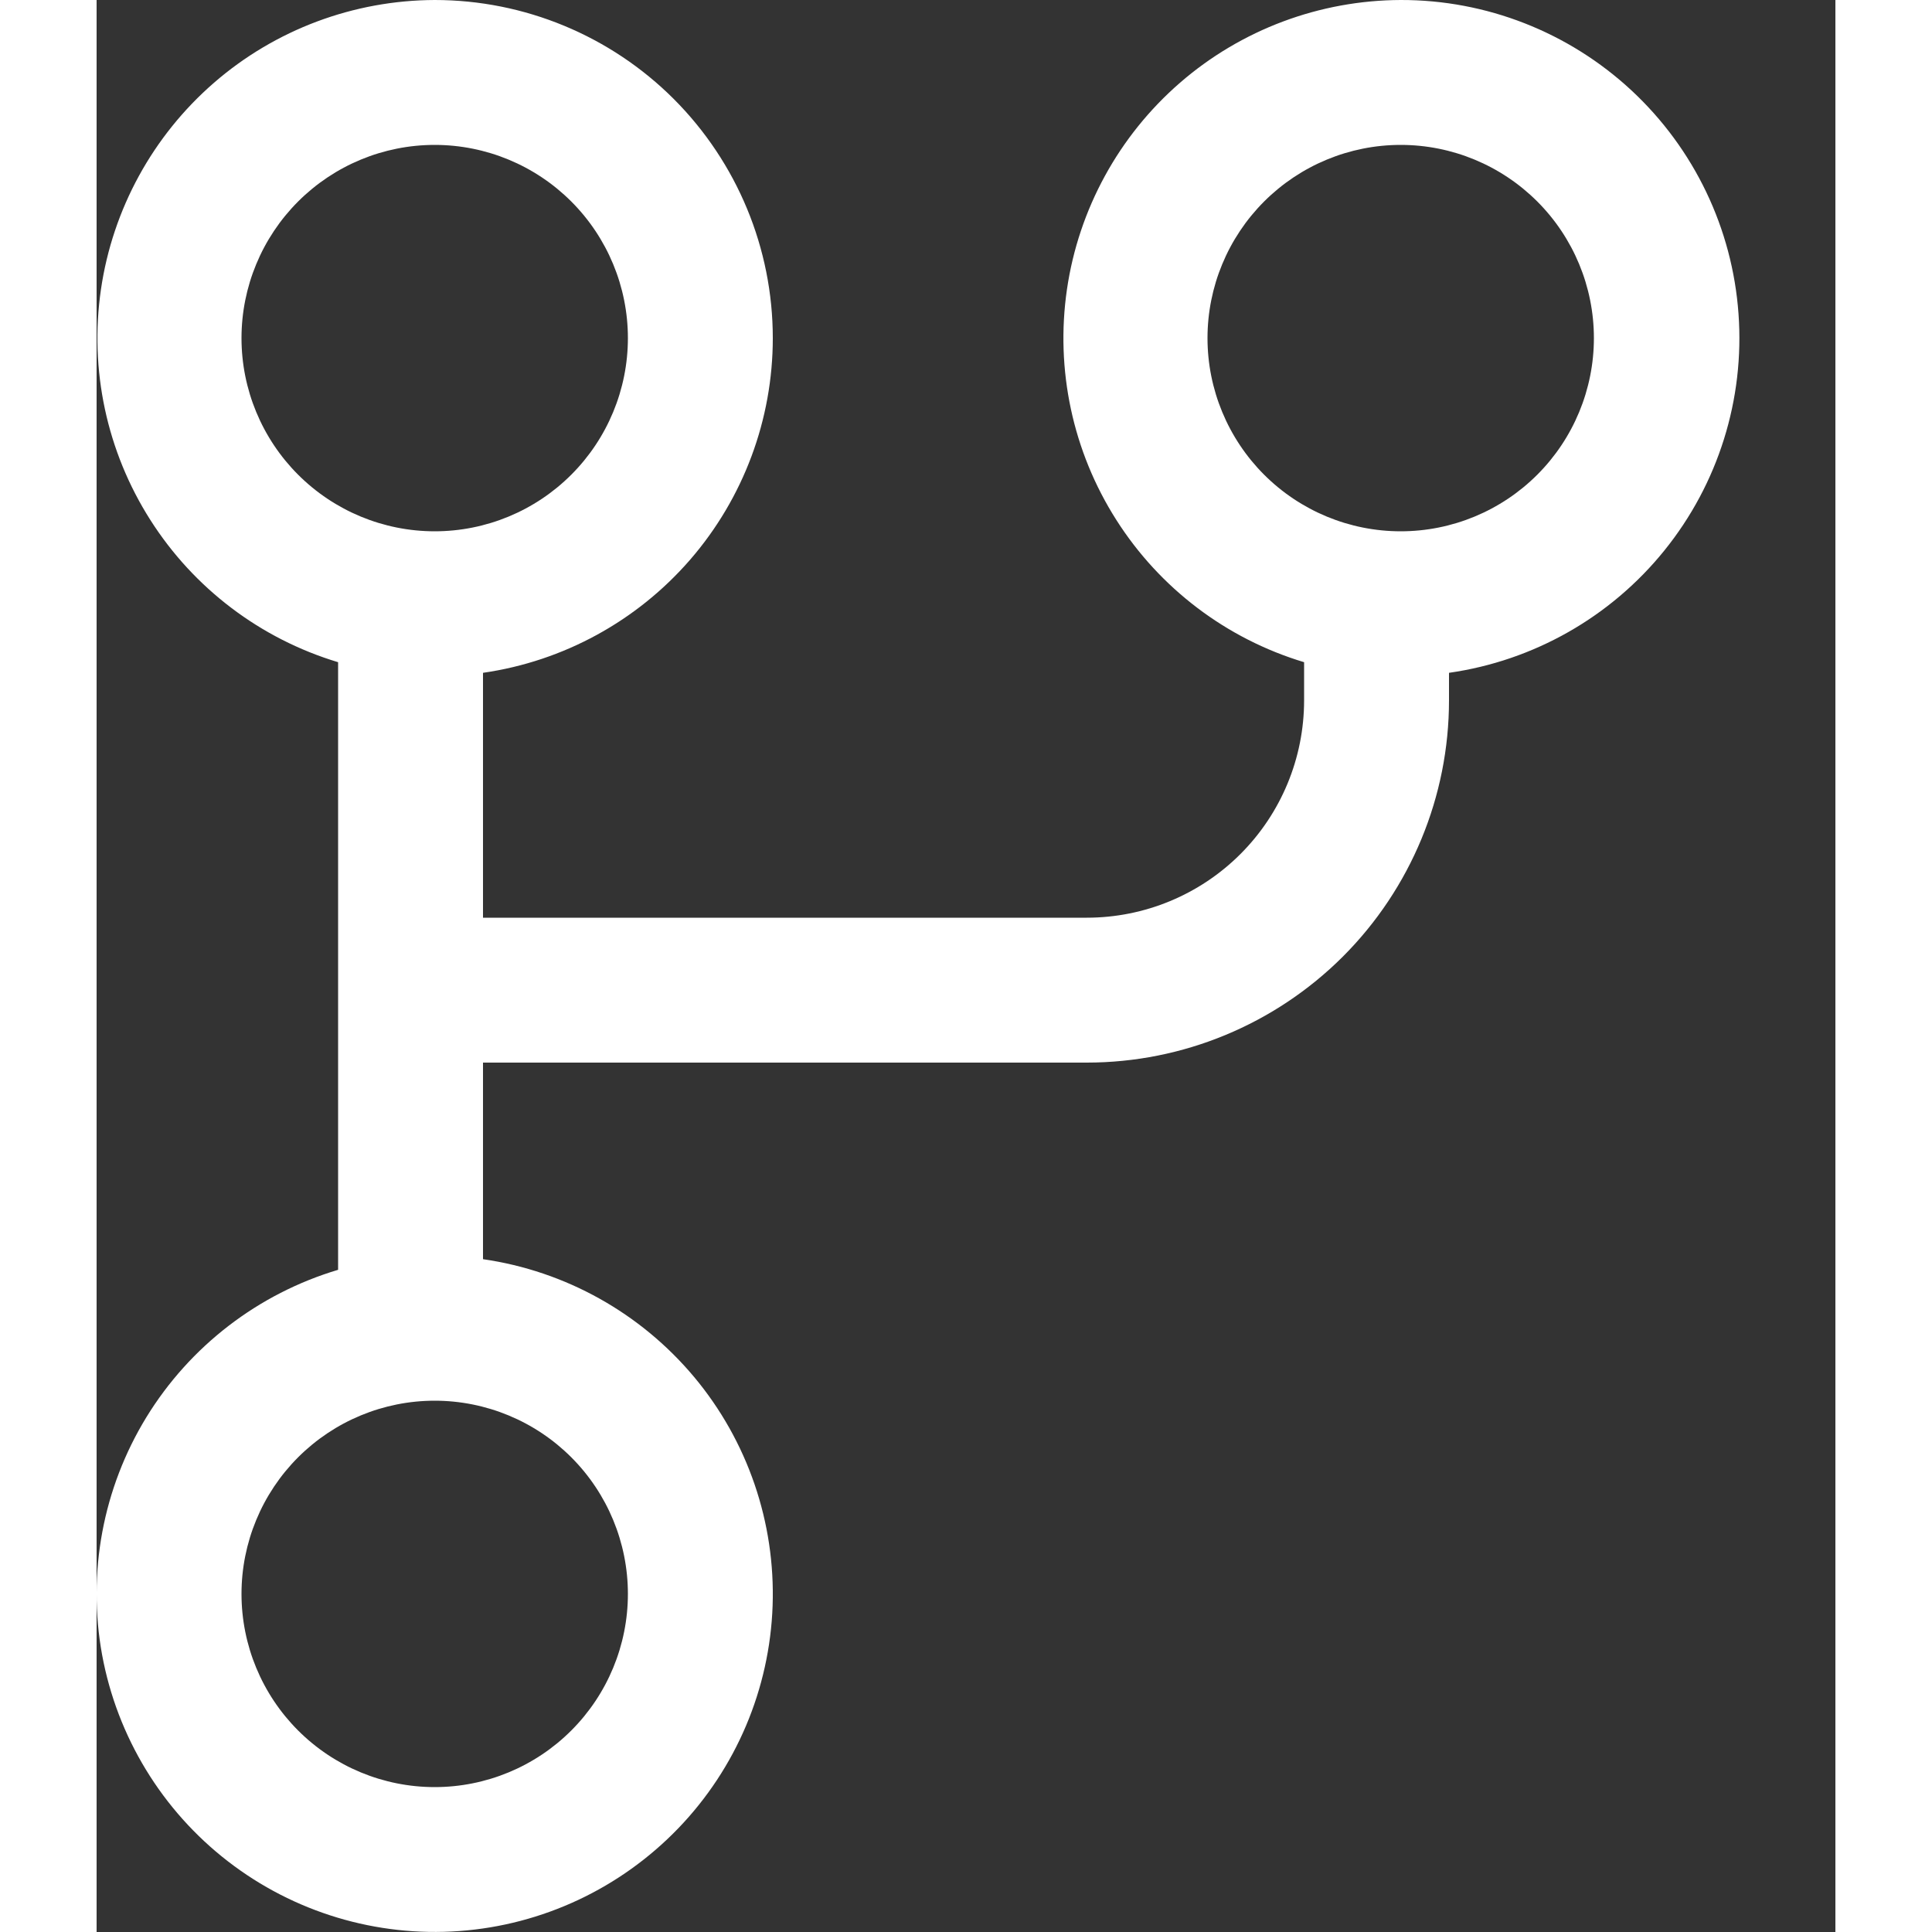 <svg data-v-3ad87630="" width="14" height="14" viewBox="0 0 18 20" fill="none" xmlns="http://www.w3.org/2000/svg"><rect x="0" y="0" width="18" height="20" fill="#333333" stroke="none"/><path data-v-3ad87630="" d="M7 3.5C7 4.342 6.697 5.155 6.146 5.792C5.595 6.428 4.833 6.845 4 6.965V9.5H10.25C10.847 9.5 11.419 9.263 11.841 8.841C12.263 8.419 12.5 7.847 12.5 7.25V6.855C11.696 6.613 11.006 6.09 10.556 5.382C10.105 4.674 9.924 3.827 10.045 2.996C10.166 2.166 10.582 1.406 11.216 0.856C11.85 0.306 12.661 0.003 13.5 5.68414e-06C14.386 -0.002 15.24 0.333 15.889 0.936C16.538 1.539 16.934 2.366 16.997 3.249C17.061 4.133 16.787 5.008 16.23 5.698C15.674 6.387 14.877 6.84 14 6.965V7.25C14 8.245 13.605 9.198 12.902 9.902C12.198 10.605 11.245 11 10.25 11H4V13.035C4.854 13.158 5.632 13.593 6.186 14.255C6.739 14.917 7.028 15.76 6.998 16.622C6.968 17.484 6.62 18.305 6.022 18.926C5.423 19.548 4.616 19.927 3.756 19.99C2.896 20.053 2.042 19.796 1.359 19.268C0.677 18.741 0.213 17.979 0.057 17.131C-0.098 16.282 0.065 15.406 0.516 14.67C0.967 13.935 1.673 13.392 2.5 13.145V6.855C1.696 6.613 1.006 6.09 0.556 5.382C0.105 4.674 -0.076 3.827 0.045 2.996C0.166 2.166 0.582 1.406 1.216 0.856C1.85 0.306 2.661 0.003 3.5 5.68414e-06C4.428 5.68414e-06 5.319 0.369 5.975 1.025C6.631 1.682 7 2.572 7 3.5V3.5ZM3.5 5.5C4.03 5.5 4.539 5.289 4.914 4.914C5.289 4.539 5.5 4.03 5.5 3.5C5.5 2.97 5.289 2.461 4.914 2.086C4.539 1.711 4.03 1.5 3.5 1.5C2.97 1.5 2.461 1.711 2.086 2.086C1.711 2.461 1.5 2.97 1.5 3.5C1.5 4.03 1.711 4.539 2.086 4.914C2.461 5.289 2.97 5.5 3.5 5.5V5.5ZM13.5 5.5C14.03 5.5 14.539 5.289 14.914 4.914C15.289 4.539 15.5 4.03 15.5 3.5C15.5 2.97 15.289 2.461 14.914 2.086C14.539 1.711 14.03 1.5 13.5 1.5C12.97 1.5 12.461 1.711 12.086 2.086C11.711 2.461 11.5 2.97 11.5 3.5C11.5 4.03 11.711 4.539 12.086 4.914C12.461 5.289 12.97 5.5 13.5 5.5V5.5ZM5.5 16.5C5.5 15.97 5.289 15.461 4.914 15.086C4.539 14.711 4.03 14.5 3.5 14.5C2.97 14.5 2.461 14.711 2.086 15.086C1.711 15.461 1.5 15.97 1.5 16.5C1.5 17.03 1.711 17.539 2.086 17.914C2.461 18.289 2.97 18.5 3.5 18.5C4.03 18.5 4.539 18.289 4.914 17.914C5.289 17.539 5.5 17.03 5.5 16.5Z" fill="#FFFFFF"/></svg>